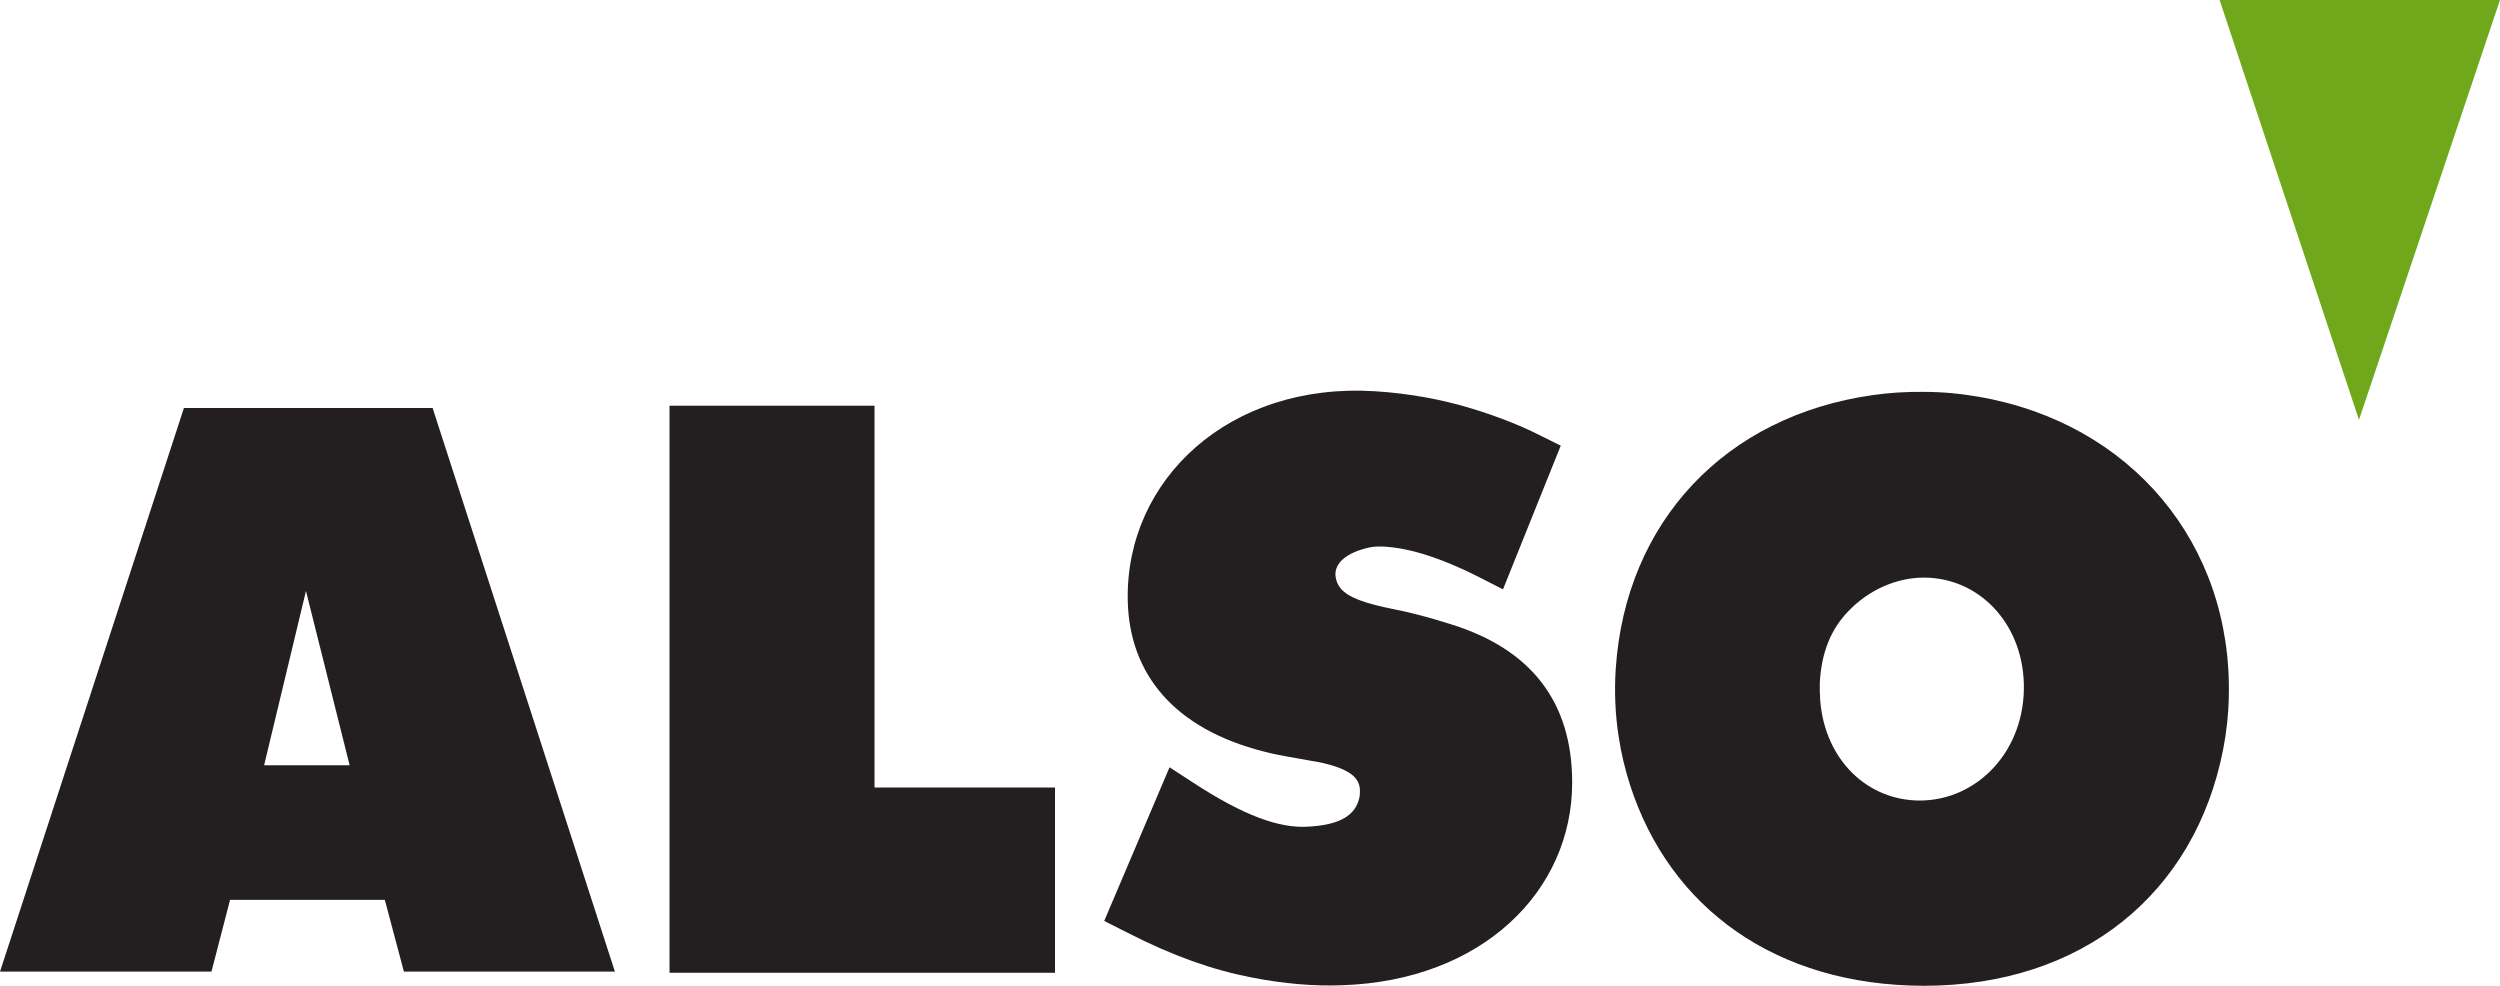<?xml version="1.0" encoding="UTF-8" standalone="no"?>
<!-- Created with Inkscape (http://www.inkscape.org/) -->

<svg
   xmlns:dc="http://purl.org/dc/elements/1.1/"
   xmlns:cc="http://creativecommons.org/ns#"
   xmlns:rdf="http://www.w3.org/1999/02/22-rdf-syntax-ns#"
   xmlns:svg="http://www.w3.org/2000/svg"
   xmlns="http://www.w3.org/2000/svg"
   xmlns:sodipodi="http://sodipodi.sourceforge.net/DTD/sodipodi-0.dtd"
   xmlns:inkscape="http://www.inkscape.org/namespaces/inkscape"
   version="1.0"
   width="292.618"
   height="115.385"
   id="svg2"
   inkscape:version="0.48.4 r9939"
   sodipodi:docname="Logo_ALSO.svg">
  <sodipodi:namedview
     pagecolor="#ffffff"
     bordercolor="#666666"
     borderopacity="1"
     objecttolerance="10"
     gridtolerance="10"
     guidetolerance="10"
     inkscape:pageopacity="0"
     inkscape:pageshadow="2"
     inkscape:window-width="1280"
     inkscape:window-height="737"
     id="namedview3135"
     showgrid="false"
     fit-margin-top="0"
     fit-margin-left="0"
     fit-margin-right="0"
     fit-margin-bottom="0"
     inkscape:zoom="0.80473832"
     inkscape:cx="191.16401"
     inkscape:cy="-103.70972"
     inkscape:window-x="-8"
     inkscape:window-y="-8"
     inkscape:window-maximized="1"
     inkscape:current-layer="layer1" />
  <defs
     id="defs4">
    <clipPath
       id="clipPath2600">
      <path
         d="m 0,841.98 595.2,0 L 595.2,0 0,0 0,841.98 z"
         id="path2602"
         inkscape:connector-curvature="0" />
    </clipPath>
    <clipPath
       id="clipPath2594">
      <path
         d="m 0,842 595.276,0 0,-841.89 L 0,0.11 0,842 z"
         id="path2596"
         inkscape:connector-curvature="0" />
    </clipPath>
    <clipPath
       id="clipPath2588">
      <path
         d="m 297.638,542.945 306.142,0 0,-334.488 -306.142,0 0,334.488 z"
         id="path2590"
         inkscape:connector-curvature="0" />
    </clipPath>
    <clipPath
       id="clipPath2578">
      <path
         d="m 0,841.98 595.2,0 L 595.2,0 0,0 0,841.98 z"
         id="path2580"
         inkscape:connector-curvature="0" />
    </clipPath>
    <clipPath
       id="clipPath2572">
      <path
         d="m 0,842 595.276,0 0,-841.89 L 0,0.11 0,842 z"
         id="path2574"
         inkscape:connector-curvature="0" />
    </clipPath>
    <clipPath
       id="clipPath2560">
      <path
         d="m 0,371.449 291.967,0 0,-162.992 -291.967,0 0,162.992 z"
         id="path2562"
         inkscape:connector-curvature="0" />
    </clipPath>
    <clipPath
       id="clipPath2550">
      <path
         d="m 0,841.98 595.2,0 L 595.2,0 0,0 0,841.98 z"
         id="path2552"
         inkscape:connector-curvature="0" />
    </clipPath>
    <clipPath
       id="clipPath2544">
      <path
         d="m 0,842 595.276,0 0,-841.89 L 0,0.11 0,842 z"
         id="path2546"
         inkscape:connector-curvature="0" />
    </clipPath>
    <clipPath
       id="clipPath2532">
      <path
         d="m 0,714.441 291.967,0 0,-335.906 -291.967,0 0,335.906 z"
         id="path2534"
         inkscape:connector-curvature="0" />
    </clipPath>
    <clipPath
       id="clipPath2514">
      <path
         d="m 0,841.98 595.2,0 L 595.2,0 0,0 0,841.98 z"
         id="path2516"
         inkscape:connector-curvature="0" />
    </clipPath>
    <clipPath
       id="clipPath2508">
      <path
         d="m 0,842 595.276,0 0,-841.89 L 0,0.11 0,842 z"
         id="path2510"
         inkscape:connector-curvature="0" />
    </clipPath>
    <clipPath
       id="clipPath2446">
      <path
         d="m 0,841.98 595.2,0 L 595.2,0 0,0 0,841.98 z"
         id="path2448"
         inkscape:connector-curvature="0" />
    </clipPath>
    <clipPath
       id="clipPath2440">
      <path
         d="m 0,842 595.276,0 0,-841.89 L 0,0.11 0,842 z"
         id="path2442"
         inkscape:connector-curvature="0" />
    </clipPath>
    <clipPath
       id="clipPath2434">
      <path
         d="m 297.638,714.441 306.142,0 0,-165.827 -306.142,0 0,165.827 z"
         id="path2436"
         inkscape:connector-curvature="0" />
    </clipPath>
    <clipPath
       id="clipPath2424">
      <path
         d="m 0,841.98 595.2,0 L 595.2,0 0,0 0,841.98 z"
         id="path2426"
         inkscape:connector-curvature="0" />
    </clipPath>
    <clipPath
       id="clipPath2418">
      <path
         d="m 0,842 595.276,0 0,-841.89 L 0,0.11 0,842 z"
         id="path2420"
         inkscape:connector-curvature="0" />
    </clipPath>
  </defs>
  <g
     transform="translate(-12.716,-12.279)"
     id="layer1">
    <g
       id="g4440">
      <path
         d="m 12.716,126.005 21.528,-65.968 29.108,0 21.336,65.968 -24.696,0 -2.232,-8.398 -18.116,0 -2.177,8.398 -24.752,0 z m 30.914,-24.15 10.01,0 -5.111,-20.404 -4.899,20.404"
         id="path2454"
         style="fill:#231f20;fill-opacity:1;fill-rule:evenodd;stroke:none"
         inkscape:connector-curvature="0" />
      <path
         d="m 91.082,126.139 0,-66.374 23.994,0 0,44.69 21.125,0 0,21.684 -45.119,0"
         id="path2456"
         style="fill:#231f20;fill-opacity:1;fill-rule:nonzero;stroke:none"
         inkscape:connector-curvature="0" />
      <path
         d="m 141.961,120.073 7.646,-17.985 2.697,1.751 c 6.138,4.028 10.199,5.342 13.303,5.208 4.05,-0.173 5.745,-1.397 6.207,-3.34 0.075,-0.326 0.086,-0.665 0.075,-1.01 -0.075,-1.408 -1.205,-2.422 -4.624,-3.176 l -3.981,-0.707 c -0.86,-0.156 -1.731,-0.331 -2.594,-0.559 -10.502,-2.656 -15.788,-9.038 -15.975,-17.676 -0.292,-14.171 11.894,-25.573 28.93,-24.507 3.939,0.248 7.777,0.935 11.376,2.04 2.939,0.896 5.556,1.923 7.841,3.07 l 2.536,1.258 -6.761,16.821 -2.642,-1.35 c -5.205,-2.653 -8.96,-3.608 -11.691,-3.666 -0.568,-0.022 -1.147,0.059 -1.695,0.206 -2.77,0.707 -3.797,2.082 -3.549,3.418 0.303,1.715 1.776,2.708 6.736,3.702 1.907,0.373 3.997,0.907 6.728,1.77 9.478,2.939 14.21,9.155 14.21,18.539 0,12.679 -10.508,23.184 -26.951,23.719 -3.279,0.122 -6.786,-0.167 -10.597,-0.916 -4.523,-0.871 -9.194,-2.514 -14.516,-5.241 l -2.711,-1.37"
         id="path2458"
         style="fill:#231f20;fill-opacity:1;fill-rule:nonzero;stroke:none"
         inkscape:connector-curvature="0" />
      <path
         d="m 202.194,98.62 c -0.426,-2.678 -0.534,-5.364 -0.362,-8.05 1.144,-17.205 12.81,-29.603 30.074,-32.045 1.957,-0.284 3.944,-0.398 5.926,-0.379 2.18,0 4.331,0.195 6.469,0.571 17.826,3.07 29.692,17.183 29.292,35.073 -0.036,2.079 -0.267,4.159 -0.665,6.221 -3.285,16.802 -16.44,27.666 -35.068,27.652 -17.222,-0.044 -29.681,-9.044 -34.349,-23.496 -0.582,-1.834 -1.036,-3.685 -1.317,-5.548 z m 23.527,-6.469 c -0.011,0.685 -0.011,1.397 0.042,2.082 0.557,7.04 5.567,11.763 11.711,11.747 6.772,-0.042 12.32,-5.912 12.128,-13.662 -0.192,-7.201 -5.336,-12.448 -11.73,-12.431 -3.129,0 -6.408,1.411 -8.807,3.925 -2.021,2.09 -3.151,4.791 -3.343,8.34"
         id="path2460"
         style="fill:#231f20;fill-opacity:1;fill-rule:evenodd;stroke:none"
         inkscape:connector-curvature="0" />
      <path
         d="m 272.516,12.279 32.818,0 -16.507,49.144 -16.312,-49.144"
         id="path2462"
         style="fill:#70a81b;fill-opacity:1;fill-rule:nonzero;stroke:none"
         inkscape:connector-curvature="0" />
    </g>
  </g>
</svg>
